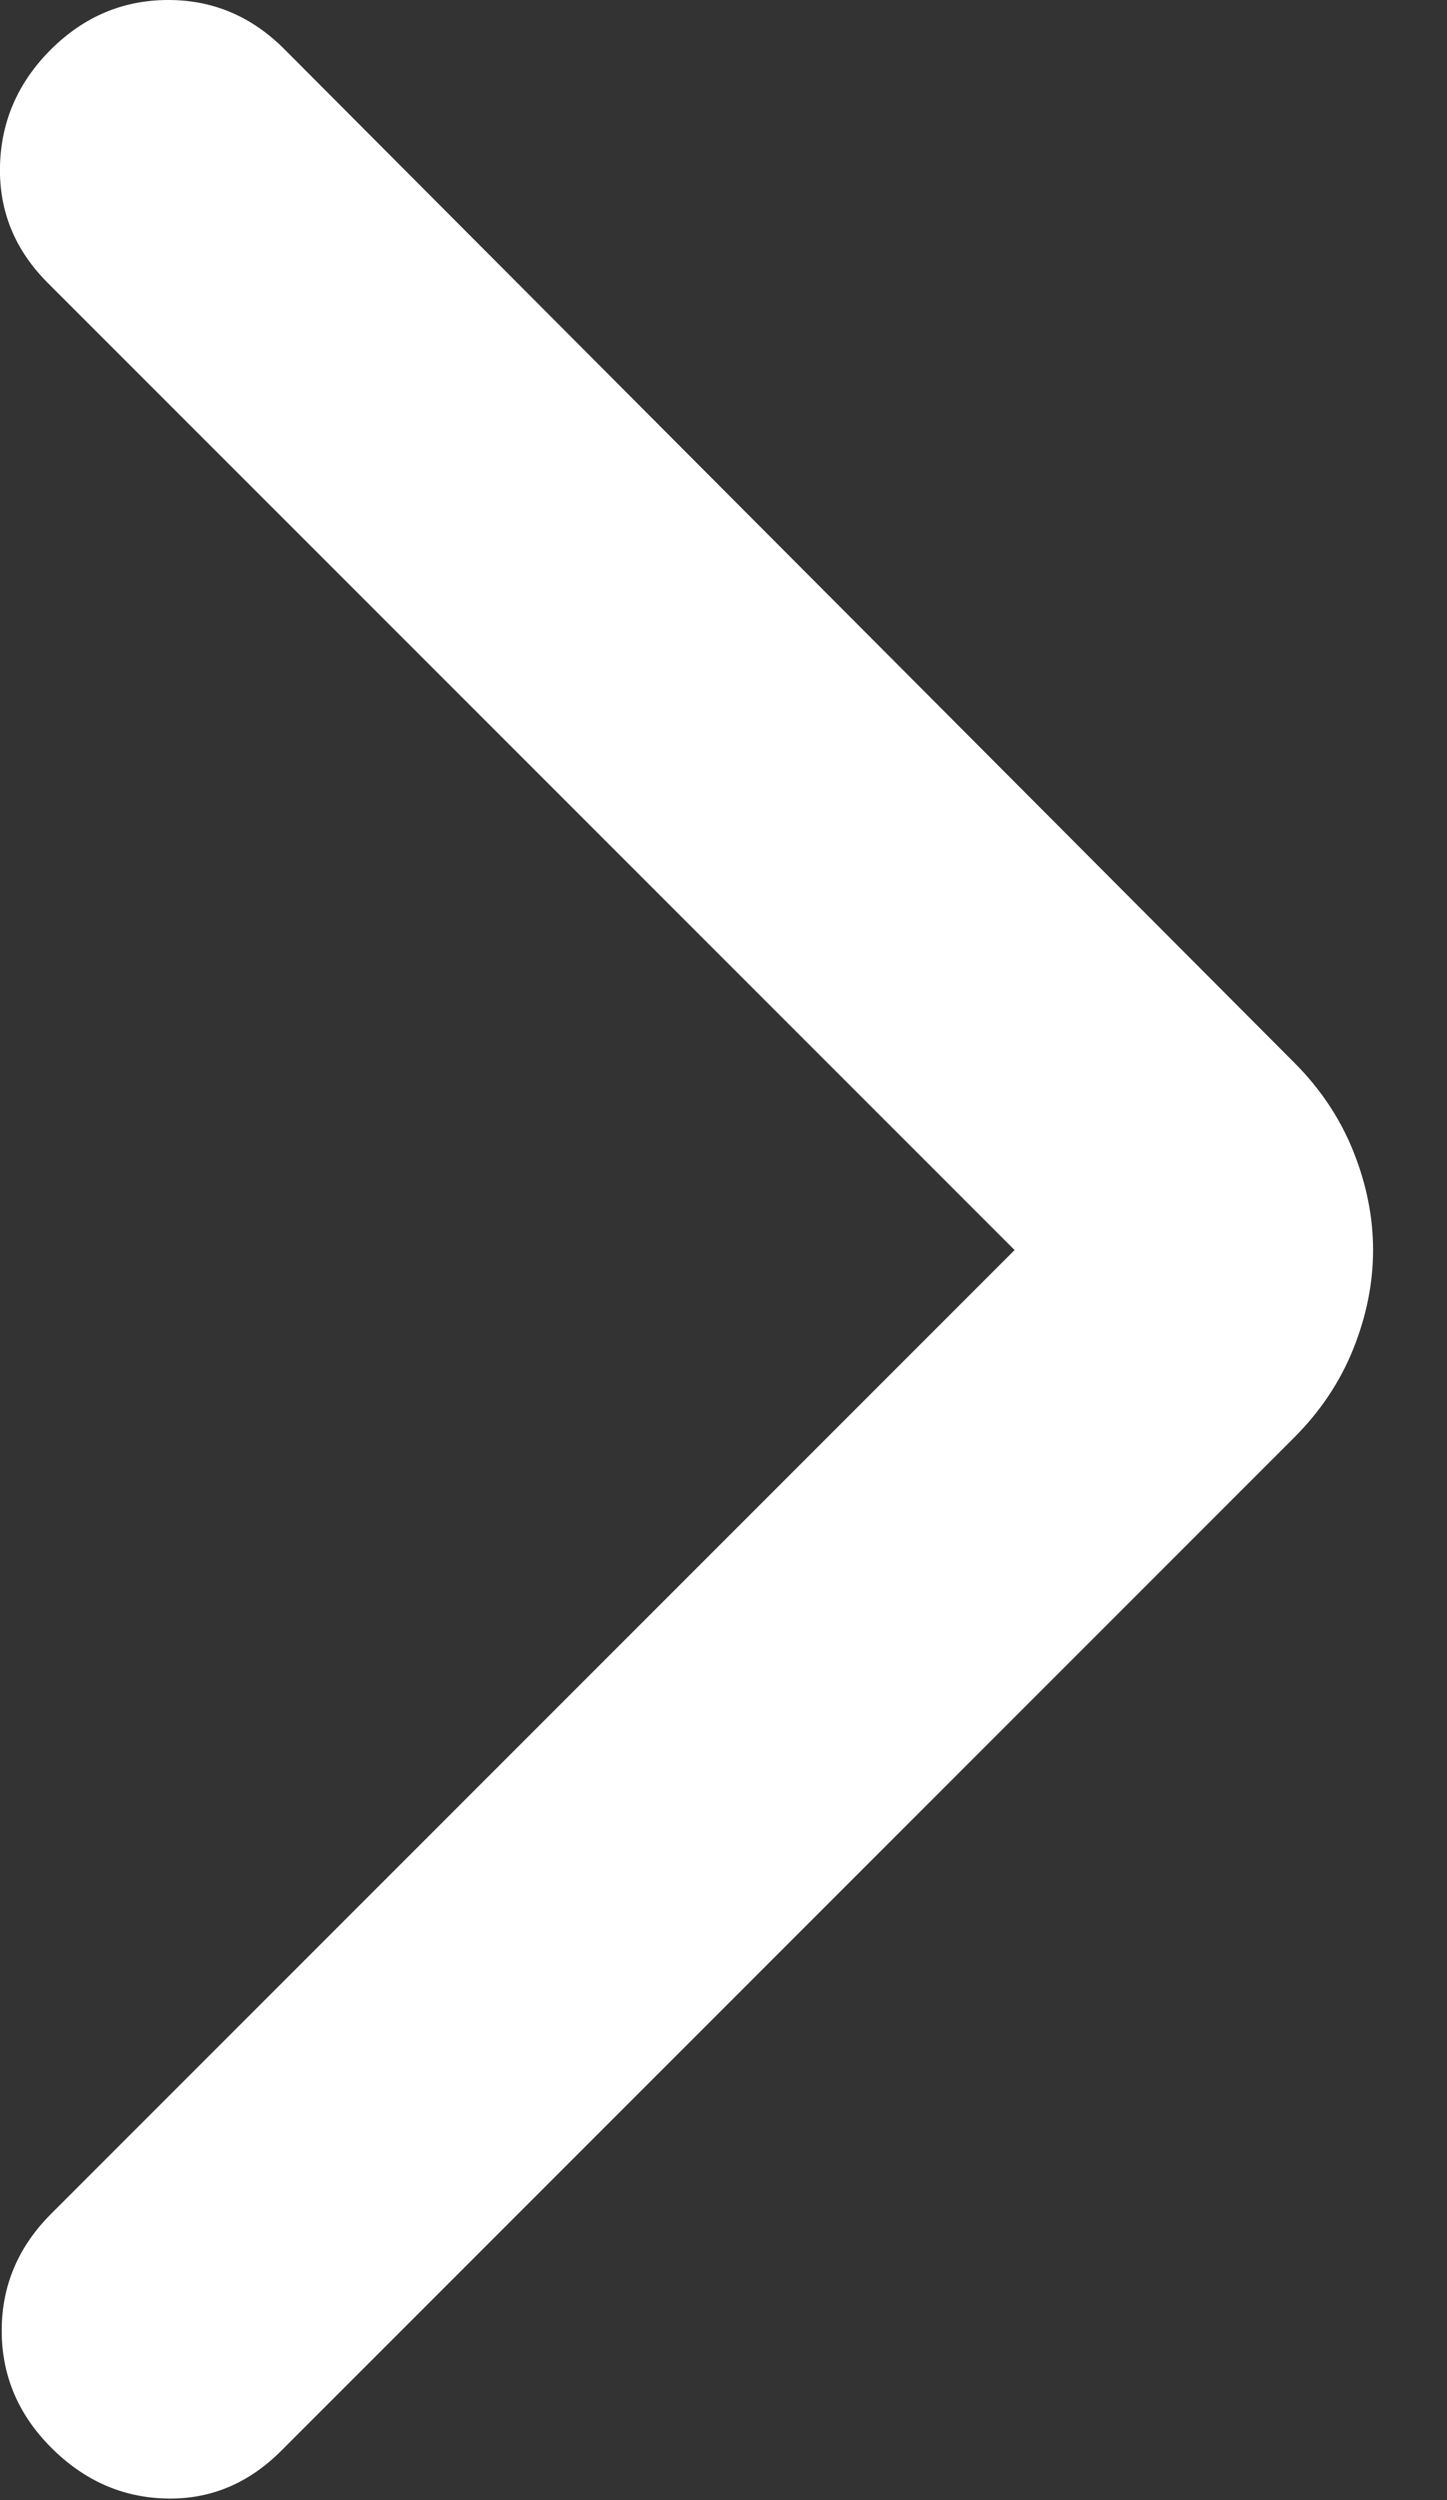 <?xml version="1.0" encoding="UTF-8"?> <svg xmlns="http://www.w3.org/2000/svg" width="11" height="19" viewBox="0 0 11 19" fill="none"><rect x="0" y="0" width="11" height="19" fill="#333333" stroke="none"/><path d="M7.713 9.5L0.363 2.15C0.113 1.9 -0.008 1.604 0 1.262C0.008 0.92 0.138 0.624 0.388 0.375C0.639 0.126 0.935 0.001 1.276 2.65252e-06C1.618 -0.001 1.913 0.124 2.163 0.375L9.838 8.075C10.038 8.275 10.188 8.5 10.288 8.75C10.388 9 10.438 9.25 10.438 9.5C10.438 9.75 10.388 10 10.288 10.25C10.188 10.5 10.038 10.725 9.838 10.925L2.138 18.625C1.888 18.875 1.597 18.996 1.263 18.988C0.93 18.98 0.638 18.851 0.388 18.6C0.138 18.349 0.013 18.053 0.013 17.712C0.013 17.371 0.138 17.075 0.388 16.825L7.713 9.5Z" fill="white"></path></svg> 